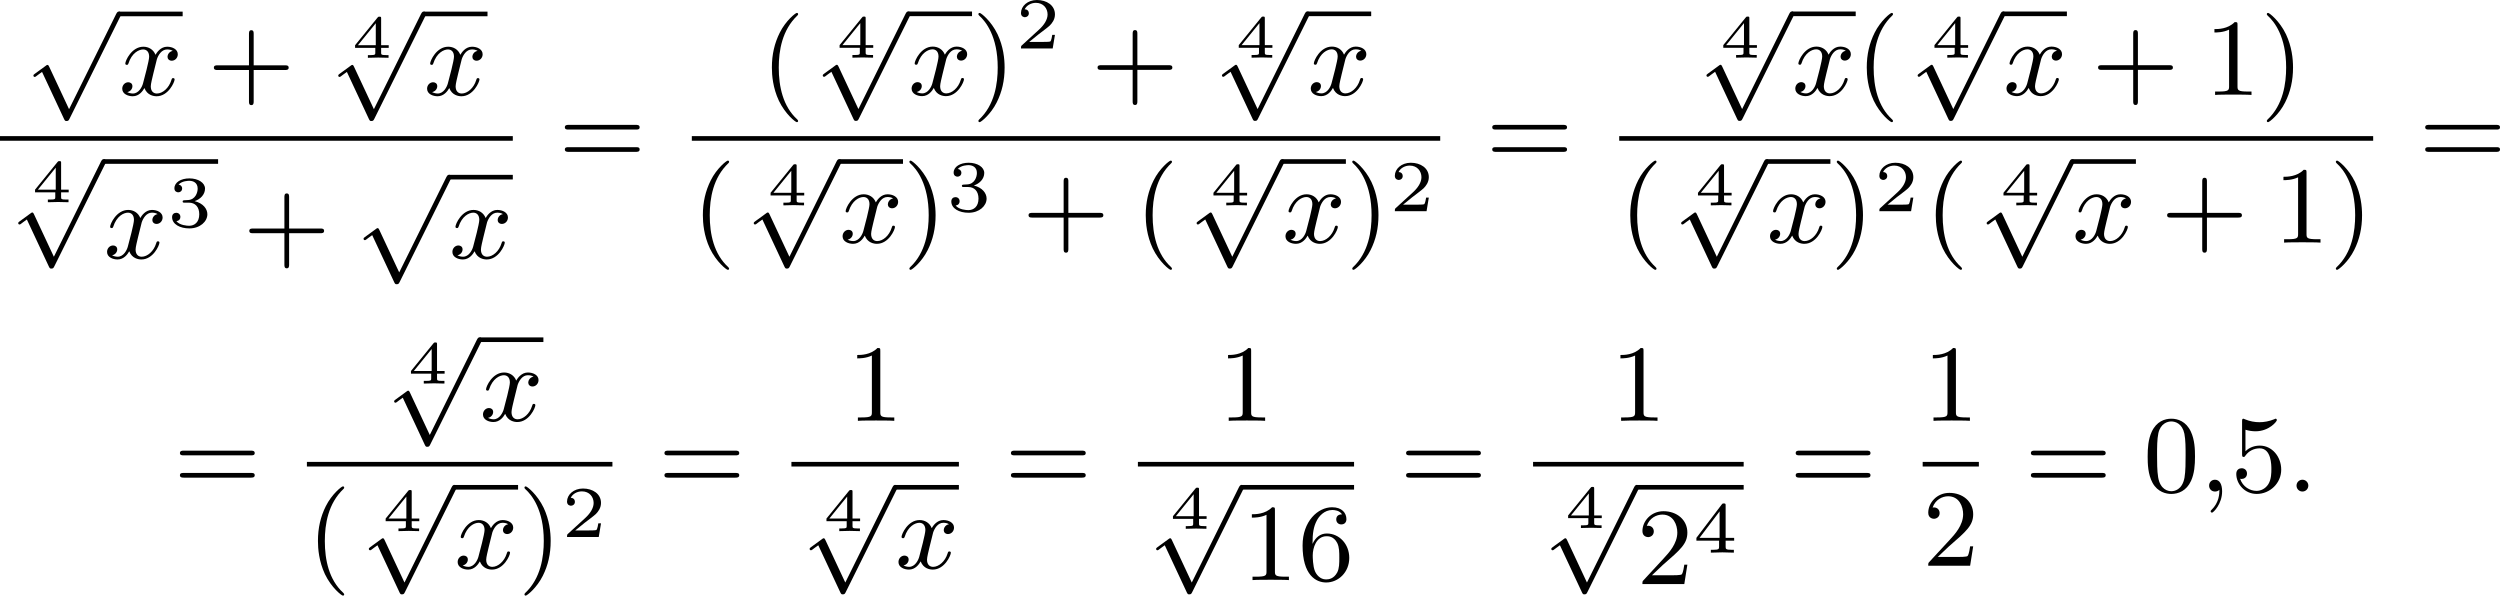 <?xml version='1.0' encoding='UTF-8'?>
<!-- This file was generated by dvisvgm 2.13.3 -->
<svg version='1.1' xmlns='http://www.w3.org/2000/svg' xmlns:xlink='http://www.w3.org/1999/xlink' width='409.993pt' height='97.679pt' viewBox='124.443 375.744 409.993 97.679'>
<defs>
<path id='g2-50' d='M3.216-1.118H2.995C2.983-1.034 2.923-.64 2.833-.574C2.792-.538 2.307-.538 2.224-.538H1.106L1.871-1.16C2.074-1.321 2.606-1.704 2.792-1.883C2.971-2.062 3.216-2.367 3.216-2.792C3.216-3.539 2.54-3.975 1.739-3.975C.968-3.975 .43-3.467 .43-2.905C.43-2.6 .687-2.564 .753-2.564C.903-2.564 1.076-2.672 1.076-2.887C1.076-3.019 .998-3.21 .735-3.21C.873-3.515 1.237-3.742 1.65-3.742C2.277-3.742 2.612-3.276 2.612-2.792C2.612-2.367 2.331-1.931 1.913-1.548L.496-.251C.436-.191 .43-.185 .43 0H3.031L3.216-1.118Z'/>
<path id='g2-51' d='M1.757-1.985C2.266-1.985 2.606-1.644 2.606-1.034C2.606-.377 2.212-.09 1.775-.09C1.614-.09 .998-.126 .729-.472C.962-.496 1.058-.652 1.058-.813C1.058-1.016 .915-1.154 .717-1.154C.556-1.154 .377-1.052 .377-.801C.377-.209 1.034 .126 1.793 .126C2.678 .126 3.27-.442 3.27-1.034C3.27-1.47 2.935-1.931 2.224-2.11C2.696-2.266 3.078-2.648 3.078-3.138C3.078-3.616 2.517-3.975 1.799-3.975C1.1-3.975 .568-3.652 .568-3.162C.568-2.905 .765-2.833 .885-2.833C1.04-2.833 1.201-2.941 1.201-3.15C1.201-3.335 1.07-3.443 .909-3.467C1.19-3.778 1.733-3.778 1.787-3.778C2.092-3.778 2.475-3.634 2.475-3.138C2.475-2.809 2.289-2.236 1.692-2.2C1.584-2.194 1.423-2.182 1.369-2.182C1.309-2.176 1.243-2.17 1.243-2.08C1.243-1.985 1.309-1.985 1.411-1.985H1.757Z'/>
<path id='g2-52' d='M3.371-.98V-1.213H2.672V-3.856C2.672-3.993 2.672-4.035 2.523-4.035C2.415-4.035 2.403-4.017 2.349-3.945L.275-1.213V-.98H2.134V-.502C2.134-.305 2.134-.233 1.632-.233H1.459V0C1.578-.006 2.14-.024 2.403-.024S3.228-.006 3.347 0V-.233H3.174C2.672-.233 2.672-.305 2.672-.502V-.98H3.371ZM2.176-3.383V-1.213H.532L2.176-3.383Z'/>
<path id='g5-52' d='M3.073-.812V-1.031H2.451V-3.223C2.451-3.342 2.446-3.372 2.316-3.372C2.217-3.372 2.212-3.367 2.157-3.298L.314-1.031V-.812H1.973V-.423C1.973-.269 1.973-.219 1.539-.219H1.365V0C1.599-.01 1.923-.02 2.212-.02S2.819-.01 3.059 0V-.219H2.884C2.451-.219 2.451-.269 2.451-.423V-.812H3.073ZM2.012-2.834V-1.031H.548L2.012-2.834Z'/>
<path id='g4-40' d='M3.058 2.134C3.058 2.089 3.031 2.062 2.977 2C1.82 .941 1.47-.672 1.47-2.242C1.47-3.631 1.739-5.317 3.004-6.519C3.04-6.554 3.058-6.581 3.058-6.626C3.058-6.689 3.013-6.725 2.95-6.725C2.842-6.725 2.035-6.079 1.551-5.102C1.121-4.241 .906-3.318 .906-2.251C.906-1.605 .986-.583 1.479 .475C2.008 1.578 2.842 2.233 2.95 2.233C3.013 2.233 3.058 2.197 3.058 2.134Z'/>
<path id='g4-41' d='M2.672-2.251C2.672-2.986 2.564-3.972 2.098-4.967C1.569-6.07 .735-6.725 .628-6.725C.538-6.725 .52-6.653 .52-6.626C.52-6.581 .538-6.554 .601-6.492C1.121-6.025 2.107-4.806 2.107-2.251C2.107-.968 1.874 .816 .574 2.026C.556 2.053 .52 2.089 .52 2.134C.52 2.161 .538 2.233 .628 2.233C.735 2.233 1.542 1.587 2.026 .61C2.457-.251 2.672-1.175 2.672-2.251Z'/>
<path id='g4-43' d='M6.33-2.053C6.456-2.053 6.644-2.053 6.644-2.242C6.644-2.439 6.474-2.439 6.33-2.439H3.775V-5.003C3.775-5.147 3.775-5.317 3.578-5.317C3.389-5.317 3.389-5.129 3.389-5.003V-2.439H.825C.699-2.439 .511-2.439 .511-2.251C.511-2.053 .681-2.053 .825-2.053H3.389V.511C3.389 .655 3.389 .825 3.587 .825C3.775 .825 3.775 .637 3.775 .511V-2.053H6.33Z'/>
<path id='g4-48' d='M4.241-2.869C4.241-3.47 4.214-4.241 3.9-4.914C3.506-5.756 2.824-5.972 2.304-5.972C1.766-5.972 1.085-5.756 .69-4.896C.403-4.277 .359-3.551 .359-2.869C.359-2.286 .377-1.417 .762-.708C1.184 .054 1.883 .197 2.295 .197C2.878 .197 3.542-.054 3.918-.879C4.187-1.479 4.241-2.152 4.241-2.869ZM2.304-.027C2.035-.027 1.39-.152 1.219-1.166C1.13-1.695 1.13-2.466 1.13-2.977C1.13-3.587 1.13-4.295 1.237-4.788C1.417-5.586 1.991-5.747 2.295-5.747C2.636-5.747 3.201-5.568 3.371-4.734C3.47-4.241 3.47-3.542 3.47-2.977C3.47-2.421 3.47-1.668 3.38-1.139C3.192-.117 2.529-.027 2.304-.027Z'/>
<path id='g4-49' d='M2.726-5.73C2.726-5.954 2.717-5.972 2.493-5.972C1.937-5.398 1.112-5.398 .834-5.398V-5.12C1.004-5.12 1.551-5.12 2.035-5.353V-.717C2.035-.386 2.008-.278 1.175-.278H.888V0C1.21-.027 2.008-.027 2.376-.027S3.551-.027 3.873 0V-.278H3.587C2.753-.278 2.726-.386 2.726-.717V-5.73Z'/>
<path id='g4-50' d='M4.142-1.587H3.891C3.873-1.47 3.802-.941 3.685-.798C3.631-.717 3.013-.717 2.833-.717H1.237L2.125-1.56C3.596-2.833 4.142-3.309 4.142-4.223C4.142-5.254 3.291-5.972 2.188-5.972C1.157-5.972 .457-5.156 .457-4.34C.457-3.891 .843-3.847 .924-3.847C1.121-3.847 1.39-3.99 1.39-4.313C1.39-4.582 1.201-4.779 .924-4.779C.879-4.779 .852-4.779 .816-4.77C1.031-5.407 1.605-5.694 2.089-5.694C3.004-5.694 3.318-4.842 3.318-4.223C3.318-3.309 2.627-2.564 2.197-2.098L.556-.323C.457-.224 .457-.206 .457 0H3.891L4.142-1.587Z'/>
<path id='g4-53' d='M.933-3.093C.933-2.932 .933-2.833 1.058-2.833C1.13-2.833 1.157-2.869 1.21-2.95C1.479-3.327 1.91-3.542 2.376-3.542C3.335-3.542 3.335-2.161 3.335-1.838C3.335-1.56 3.335-1.004 3.084-.601C2.842-.224 2.466-.054 2.116-.054C1.587-.054 .986-.386 .771-1.049C.78-1.049 .834-1.031 .897-1.031C1.076-1.031 1.336-1.148 1.336-1.47C1.336-1.748 1.139-1.91 .897-1.91C.708-1.91 .457-1.802 .457-1.444C.457-.628 1.139 .197 2.134 .197C3.219 .197 4.142-.681 4.142-1.793C4.142-2.878 3.371-3.766 2.394-3.766C1.964-3.766 1.524-3.622 1.21-3.3V-5.066C1.479-4.985 1.757-4.94 2.035-4.94C3.138-4.94 3.784-5.738 3.784-5.855C3.784-5.936 3.73-5.972 3.685-5.972C3.667-5.972 3.649-5.972 3.569-5.927C3.147-5.756 2.735-5.685 2.358-5.685C1.973-5.685 1.569-5.756 1.157-5.927C1.067-5.972 1.049-5.972 1.04-5.972C.933-5.972 .933-5.882 .933-5.73V-3.093Z'/>
<path id='g4-54' d='M1.201-2.968C1.201-3.882 1.3-4.394 1.542-4.86C1.722-5.227 2.161-5.747 2.824-5.747C3.004-5.747 3.416-5.712 3.622-5.389C3.291-5.389 3.147-5.218 3.147-4.976C3.147-4.743 3.309-4.564 3.56-4.564S3.981-4.725 3.981-4.994C3.981-5.496 3.622-5.972 2.806-5.972C1.65-5.972 .386-4.833 .386-2.833C.386-.403 1.479 .197 2.322 .197C3.318 .197 4.214-.637 4.214-1.82C4.214-2.959 3.389-3.82 2.376-3.82C1.838-3.82 1.453-3.506 1.201-2.968ZM2.313-.054C1.802-.054 1.506-.475 1.399-.735C1.228-1.139 1.219-1.883 1.219-2.026C1.219-2.627 1.497-3.596 2.358-3.596C2.502-3.596 2.941-3.596 3.228-3.04C3.398-2.699 3.398-2.26 3.398-1.829S3.398-.959 3.228-.628C2.95-.117 2.555-.054 2.313-.054Z'/>
<path id='g4-61' d='M6.348-2.968C6.474-2.968 6.644-2.968 6.644-3.156C6.644-3.353 6.447-3.353 6.312-3.353H.843C.708-3.353 .511-3.353 .511-3.156C.511-2.968 .69-2.968 .807-2.968H6.348ZM6.312-1.139C6.447-1.139 6.644-1.139 6.644-1.336C6.644-1.524 6.474-1.524 6.348-1.524H.807C.69-1.524 .511-1.524 .511-1.336C.511-1.139 .708-1.139 .843-1.139H6.312Z'/>
<path id='g0-112' d='M3.587 7.621L1.955 4.133C1.892 3.999 1.856 3.99 1.811 3.99S1.748 4.008 1.677 4.062L.78 4.716C.699 4.77 .664 4.806 .664 4.869C.664 4.905 .69 4.976 .771 4.976C.825 4.976 .879 4.932 1.076 4.779C1.157 4.725 1.273 4.636 1.372 4.564L3.183 8.437C3.255 8.59 3.3 8.59 3.38 8.59C3.515 8.59 3.551 8.554 3.622 8.41L7.801-.009C7.828-.063 7.864-.134 7.864-.188C7.864-.305 7.774-.386 7.675-.386C7.595-.386 7.532-.35 7.451-.188L3.587 7.621Z'/>
<path id='g1-58' d='M1.757-.484C1.757-.744 1.551-.968 1.273-.968S.789-.744 .789-.484S.995 0 1.273 0S1.757-.224 1.757-.484Z'/>
<path id='g1-59' d='M1.632-.143C1.632 .152 1.632 .888 .968 1.524C.915 1.578 .915 1.587 .915 1.623C.915 1.686 .977 1.731 1.031 1.731C1.13 1.731 1.856 1.031 1.856-.018C1.856-.574 1.659-.968 1.273-.968C.968-.968 .789-.735 .789-.484S.968 0 1.273 0C1.408 0 1.542-.045 1.632-.143Z'/>
<path id='g1-120' d='M4.411-3.622C4.08-3.56 3.981-3.273 3.981-3.138C3.981-2.968 4.107-2.815 4.331-2.815C4.582-2.815 4.824-3.031 4.824-3.344C4.824-3.757 4.376-3.963 3.954-3.963C3.416-3.963 3.102-3.488 2.995-3.3C2.824-3.739 2.43-3.963 2-3.963C1.04-3.963 .52-2.815 .52-2.582C.52-2.502 .583-2.475 .646-2.475C.726-2.475 .753-2.52 .771-2.573C1.049-3.461 1.641-3.739 1.982-3.739C2.242-3.739 2.475-3.569 2.475-3.147C2.475-2.824 2.089-1.39 1.973-.959C1.901-.681 1.632-.126 1.139-.126C.959-.126 .771-.188 .681-.242C.924-.287 1.103-.493 1.103-.726C1.103-.95 .933-1.049 .762-1.049C.502-1.049 .269-.825 .269-.52C.269-.081 .753 .099 1.13 .099C1.65 .099 1.955-.332 2.089-.574C2.313 .018 2.842 .099 3.084 .099C4.053 .099 4.564-1.067 4.564-1.282C4.564-1.327 4.537-1.39 4.447-1.39C4.349-1.39 4.34-1.354 4.295-1.219C4.098-.574 3.578-.126 3.111-.126C2.851-.126 2.609-.287 2.609-.717C2.609-.915 2.735-1.408 2.815-1.748C2.851-1.91 3.093-2.878 3.111-2.941C3.219-3.264 3.488-3.739 3.945-3.739C4.107-3.739 4.277-3.712 4.411-3.622Z'/>
</defs>
<g id='page1' transform='matrix(2 0 0 2 0 0)'>
<use x='64.297' y='189.205' xlink:href='#g0-112'/>
<rect x='71.976' y='188.826' height='.379' width='5.223'/>
<use x='71.976' y='195.666' xlink:href='#g1-120'/>
<use x='79.248' y='195.666' xlink:href='#g4-43'/>
<use x='91.023' y='192.611' xlink:href='#g5-52'/>
<use x='89.293' y='189.205' xlink:href='#g0-112'/>
<rect x='96.973' y='188.826' height='.379' width='5.223'/>
<use x='96.973' y='195.666' xlink:href='#g1-120'/>
<rect x='62.221' y='199.034' height='.379' width='42.05'/>
<use x='64.781' y='204.455' xlink:href='#g5-52'/>
<use x='63.052' y='201.305' xlink:href='#g0-112'/>
<rect x='70.731' y='200.926' height='.379' width='9.374'/>
<use x='70.731' y='209.049' xlink:href='#g1-120'/>
<use x='75.955' y='206.475' xlink:href='#g2-51'/>
<use x='82.153' y='209.049' xlink:href='#g4-43'/>
<use x='91.369' y='202.588' xlink:href='#g0-112'/>
<rect x='99.048' y='202.209' height='.379' width='5.223'/>
<use x='99.048' y='209.049' xlink:href='#g1-120'/>
<use x='108.027' y='201.464' xlink:href='#g4-61'/>
<use x='124.609' y='195.656' xlink:href='#g4-40'/>
<use x='130.753' y='192.602' xlink:href='#g5-52'/>
<use x='129.023' y='189.195' xlink:href='#g0-112'/>
<rect x='136.703' y='188.817' height='.379' width='5.223'/>
<use x='136.703' y='195.656' xlink:href='#g1-120'/>
<use x='141.926' y='195.656' xlink:href='#g4-41'/>
<use x='145.51' y='191.847' xlink:href='#g2-50'/>
<use x='151.709' y='195.656' xlink:href='#g4-43'/>
<use x='163.484' y='192.602' xlink:href='#g5-52'/>
<use x='161.755' y='189.195' xlink:href='#g0-112'/>
<rect x='169.434' y='188.817' height='.379' width='5.223'/>
<use x='169.434' y='195.656' xlink:href='#g1-120'/>
<rect x='118.95' y='199.034' height='.379' width='61.367'/>
<use x='118.95' y='207.766' xlink:href='#g4-40'/>
<use x='125.094' y='204.711' xlink:href='#g5-52'/>
<use x='123.364' y='201.305' xlink:href='#g0-112'/>
<rect x='131.043' y='200.926' height='.379' width='5.223'/>
<use x='131.043' y='207.766' xlink:href='#g1-120'/>
<use x='136.267' y='207.766' xlink:href='#g4-41'/>
<use x='139.851' y='205.192' xlink:href='#g2-51'/>
<use x='146.05' y='207.766' xlink:href='#g4-43'/>
<use x='155.265' y='207.766' xlink:href='#g4-40'/>
<use x='161.409' y='204.711' xlink:href='#g5-52'/>
<use x='159.679' y='201.305' xlink:href='#g0-112'/>
<rect x='167.359' y='200.926' height='.379' width='5.223'/>
<use x='167.359' y='207.766' xlink:href='#g1-120'/>
<use x='172.582' y='207.766' xlink:href='#g4-41'/>
<use x='176.166' y='205.192' xlink:href='#g2-50'/>
<use x='184.072' y='201.464' xlink:href='#g4-61'/>
<use x='203.214' y='192.602' xlink:href='#g5-52'/>
<use x='201.485' y='189.195' xlink:href='#g0-112'/>
<rect x='209.164' y='188.817' height='.379' width='5.223'/>
<use x='209.164' y='195.656' xlink:href='#g1-120'/>
<use x='214.388' y='195.656' xlink:href='#g4-40'/>
<use x='220.531' y='192.602' xlink:href='#g5-52'/>
<use x='218.802' y='189.195' xlink:href='#g0-112'/>
<rect x='226.481' y='188.817' height='.379' width='5.223'/>
<use x='226.481' y='195.656' xlink:href='#g1-120'/>
<use x='233.752' y='195.656' xlink:href='#g4-43'/>
<use x='242.968' y='195.656' xlink:href='#g4-49'/>
<use x='247.575' y='195.656' xlink:href='#g4-41'/>
<rect x='194.995' y='199.034' height='.379' width='61.823'/>
<use x='194.995' y='207.766' xlink:href='#g4-40'/>
<use x='201.139' y='204.711' xlink:href='#g5-52'/>
<use x='199.409' y='201.305' xlink:href='#g0-112'/>
<rect x='207.089' y='200.926' height='.379' width='5.223'/>
<use x='207.089' y='207.766' xlink:href='#g1-120'/>
<use x='212.312' y='207.766' xlink:href='#g4-41'/>
<use x='215.896' y='205.192' xlink:href='#g2-50'/>
<use x='220.047' y='207.766' xlink:href='#g4-40'/>
<use x='226.19' y='204.711' xlink:href='#g5-52'/>
<use x='224.461' y='201.305' xlink:href='#g0-112'/>
<rect x='232.14' y='200.926' height='.379' width='5.223'/>
<use x='232.14' y='207.766' xlink:href='#g1-120'/>
<use x='239.412' y='207.766' xlink:href='#g4-43'/>
<use x='248.627' y='207.766' xlink:href='#g4-49'/>
<use x='253.235' y='207.766' xlink:href='#g4-41'/>
<use x='260.574' y='201.464' xlink:href='#g4-61'/>
<use x='76.464' y='228.177' xlink:href='#g4-61'/>
<use x='95.606' y='219.324' xlink:href='#g5-52'/>
<use x='93.876' y='215.918' xlink:href='#g0-112'/>
<rect x='101.556' y='215.539' height='.379' width='5.223'/>
<use x='101.556' y='222.379' xlink:href='#g1-120'/>
<rect x='87.387' y='225.747' height='.379' width='25.052'/>
<use x='87.387' y='234.479' xlink:href='#g4-40'/>
<use x='93.53' y='231.424' xlink:href='#g5-52'/>
<use x='91.801' y='228.018' xlink:href='#g0-112'/>
<rect x='99.48' y='227.639' height='.379' width='5.223'/>
<use x='99.48' y='234.479' xlink:href='#g1-120'/>
<use x='104.704' y='234.479' xlink:href='#g4-41'/>
<use x='108.287' y='231.905' xlink:href='#g2-50'/>
<use x='116.194' y='228.177' xlink:href='#g4-61'/>
<use x='131.679' y='222.379' xlink:href='#g4-49'/>
<rect x='127.117' y='225.747' height='.379' width='13.733'/>
<use x='129.676' y='231.424' xlink:href='#g5-52'/>
<use x='127.947' y='228.018' xlink:href='#g0-112'/>
<rect x='135.626' y='227.639' height='.379' width='5.223'/>
<use x='135.626' y='234.479' xlink:href='#g1-120'/>
<use x='144.605' y='228.177' xlink:href='#g4-61'/>
<use x='162.087' y='222.379' xlink:href='#g4-49'/>
<rect x='155.528' y='225.747' height='.379' width='17.725'/>
<use x='158.088' y='231.232' xlink:href='#g5-52'/>
<use x='156.358' y='228.018' xlink:href='#g0-112'/>
<rect x='164.038' y='227.639' height='.379' width='9.215'/>
<use x='164.038' y='235.438' xlink:href='#g4-49'/>
<use x='168.645' y='235.438' xlink:href='#g4-54'/>
<use x='177.008' y='228.177' xlink:href='#g4-61'/>
<use x='194.262' y='222.379' xlink:href='#g4-49'/>
<rect x='187.931' y='225.747' height='.379' width='17.269'/>
<use x='190.491' y='231.168' xlink:href='#g5-52'/>
<use x='188.762' y='228.018' xlink:href='#g0-112'/>
<rect x='196.441' y='227.639' height='.379' width='8.759'/>
<use x='196.441' y='235.762' xlink:href='#g4-50'/>
<use x='201.049' y='233.188' xlink:href='#g2-52'/>
<use x='208.955' y='228.177' xlink:href='#g4-61'/>
<use x='219.878' y='222.379' xlink:href='#g4-49'/>
<rect x='219.878' y='225.747' height='.379' width='4.608'/>
<use x='219.878' y='234.259' xlink:href='#g4-50'/>
<use x='228.241' y='228.177' xlink:href='#g4-61'/>
<use x='237.968' y='228.177' xlink:href='#g4-48'/>
<use x='242.576' y='228.177' xlink:href='#g1-59'/>
<use x='245.136' y='228.177' xlink:href='#g4-53'/>
<use x='249.744' y='228.177' xlink:href='#g1-58'/>
</g>
</svg>